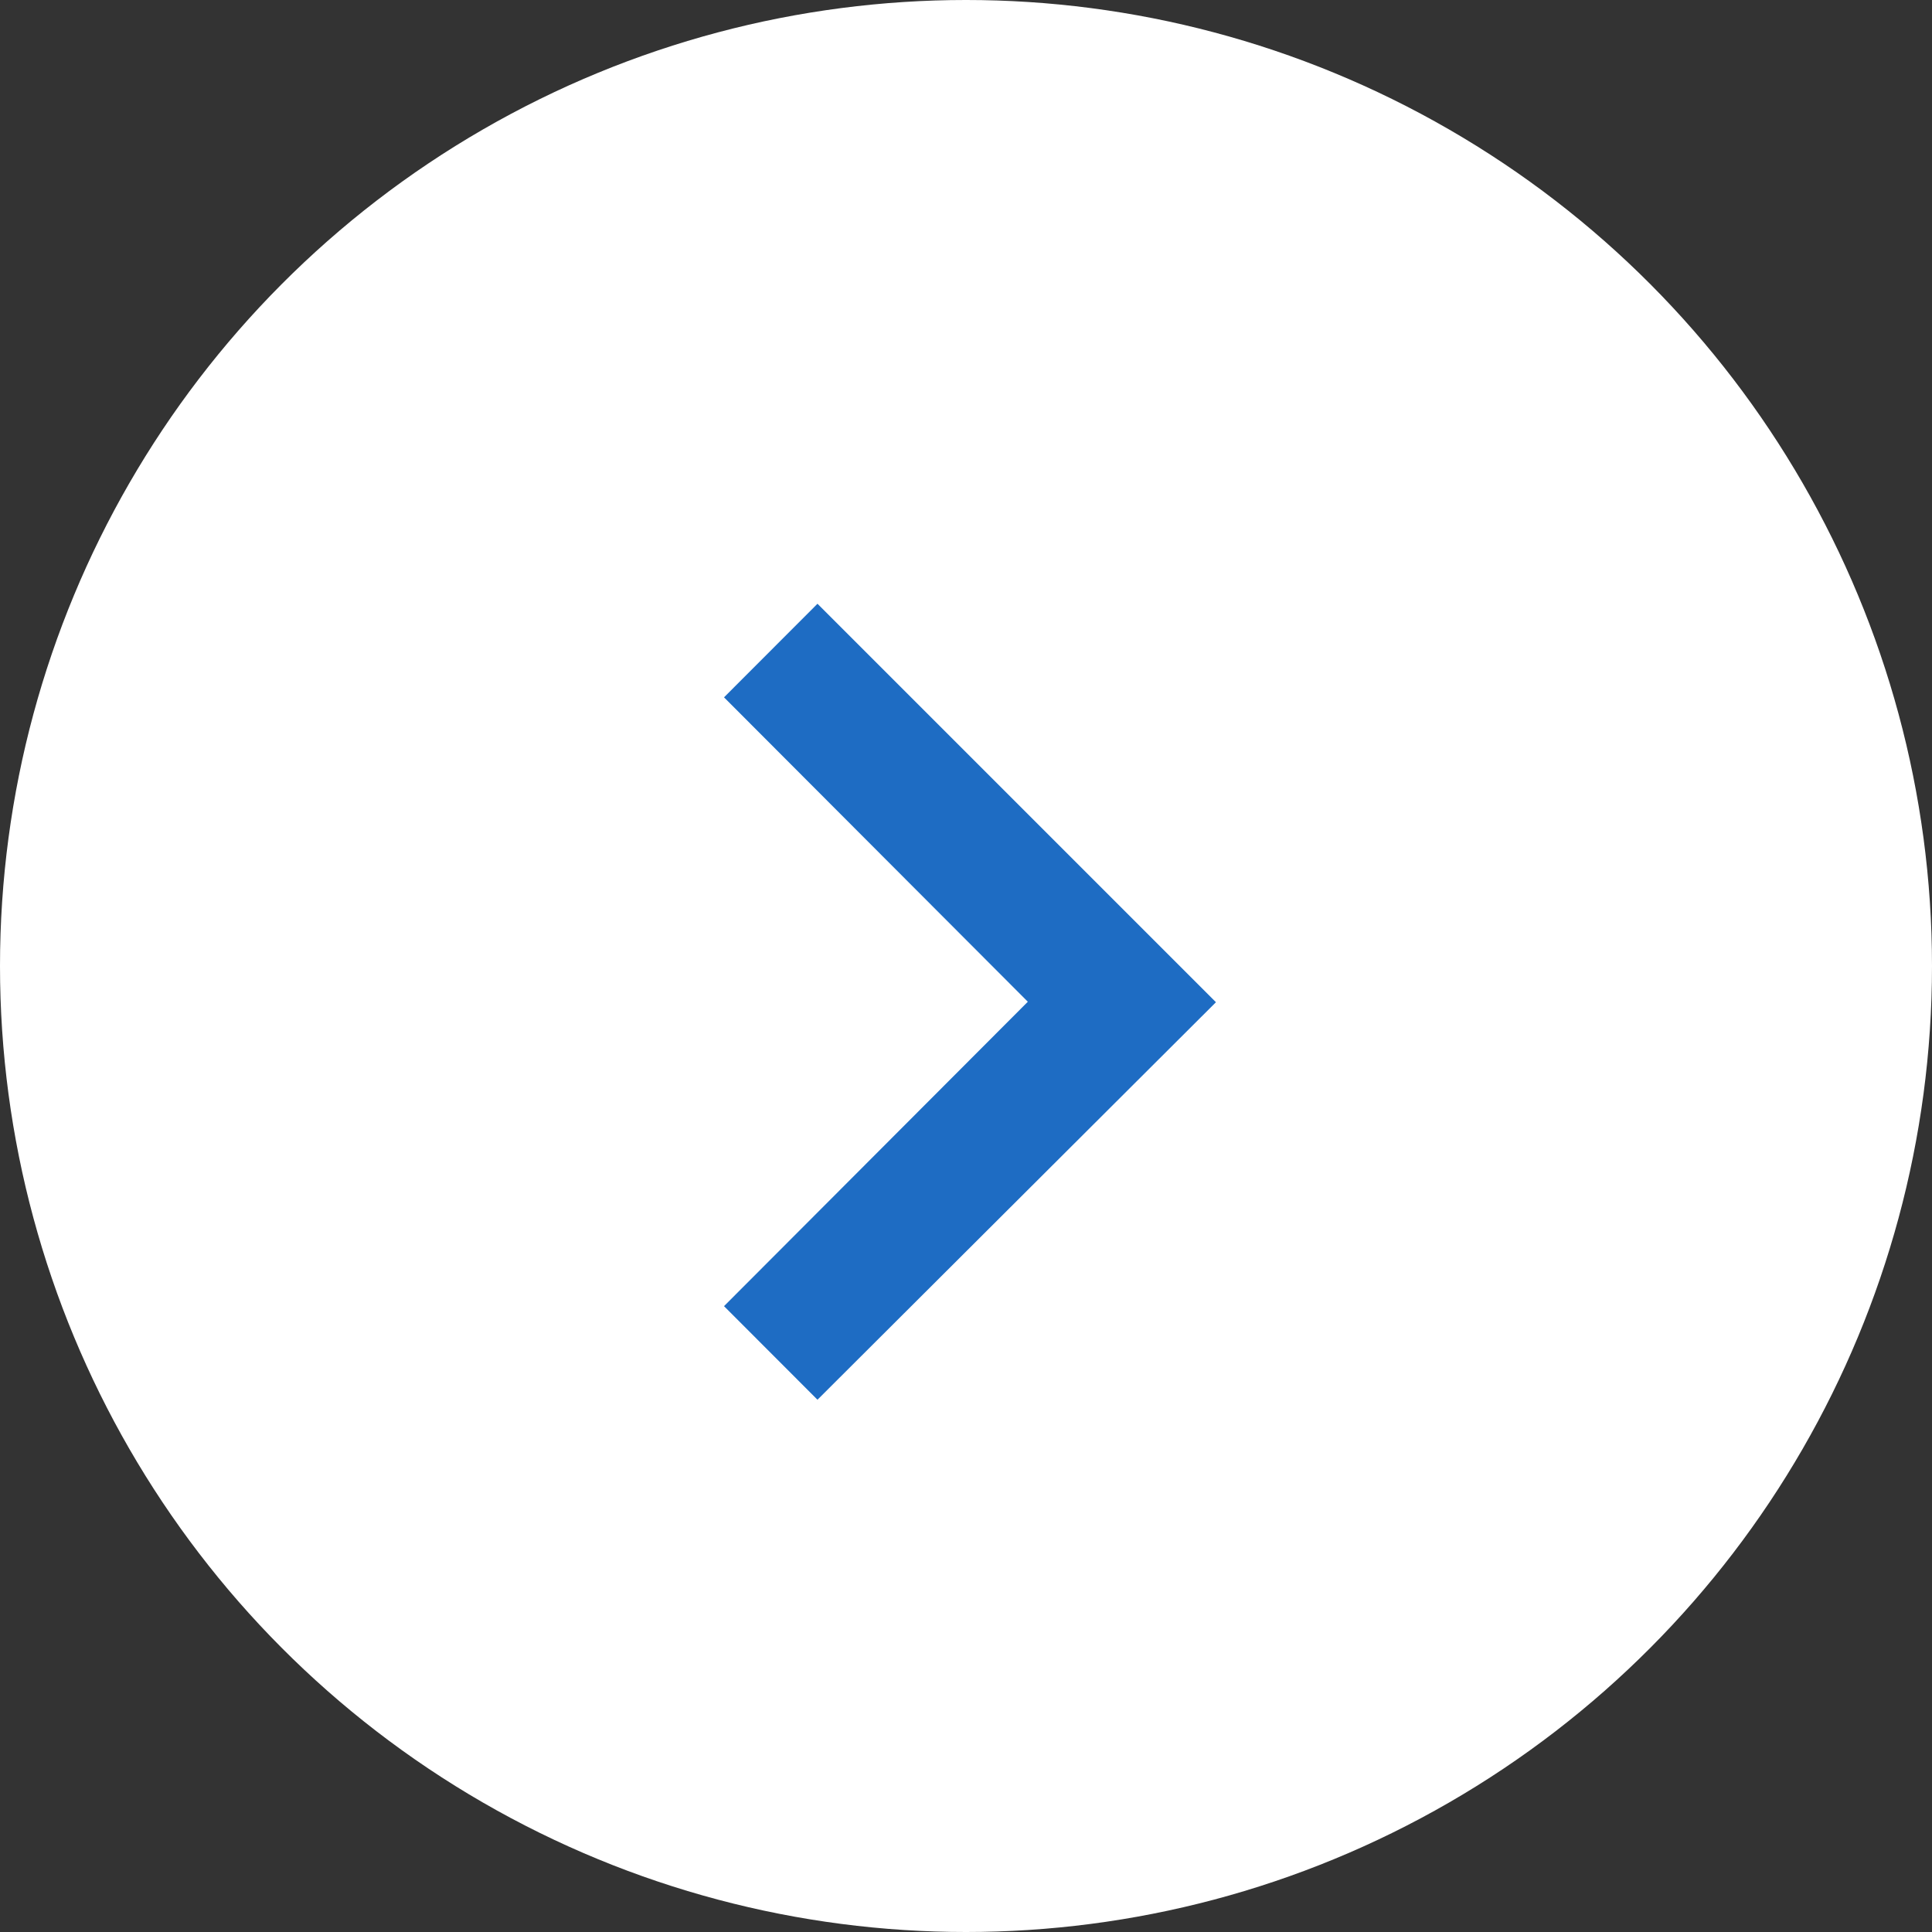 <svg xmlns="http://www.w3.org/2000/svg" width="16" height="16" viewBox="0 0 16 16">
  <rect x="0" y="0" width="16" height="16" fill="#333333" stroke="none"/>
  <g id="btn" transform="translate(-1087 -1658)">
    <circle id="楕円形_497" data-name="楕円形 497" cx="8" cy="8" r="8" transform="translate(1087 1658)" fill="#fff"/>
    <path id="Icon" d="M279.3,3484l-3.3,3.3.775.774,2.521-2.516,2.521,2.516.775-.774Z" transform="translate(4581.07 1387) rotate(90)" fill="#1e6cc3"/>
  </g>
</svg>
